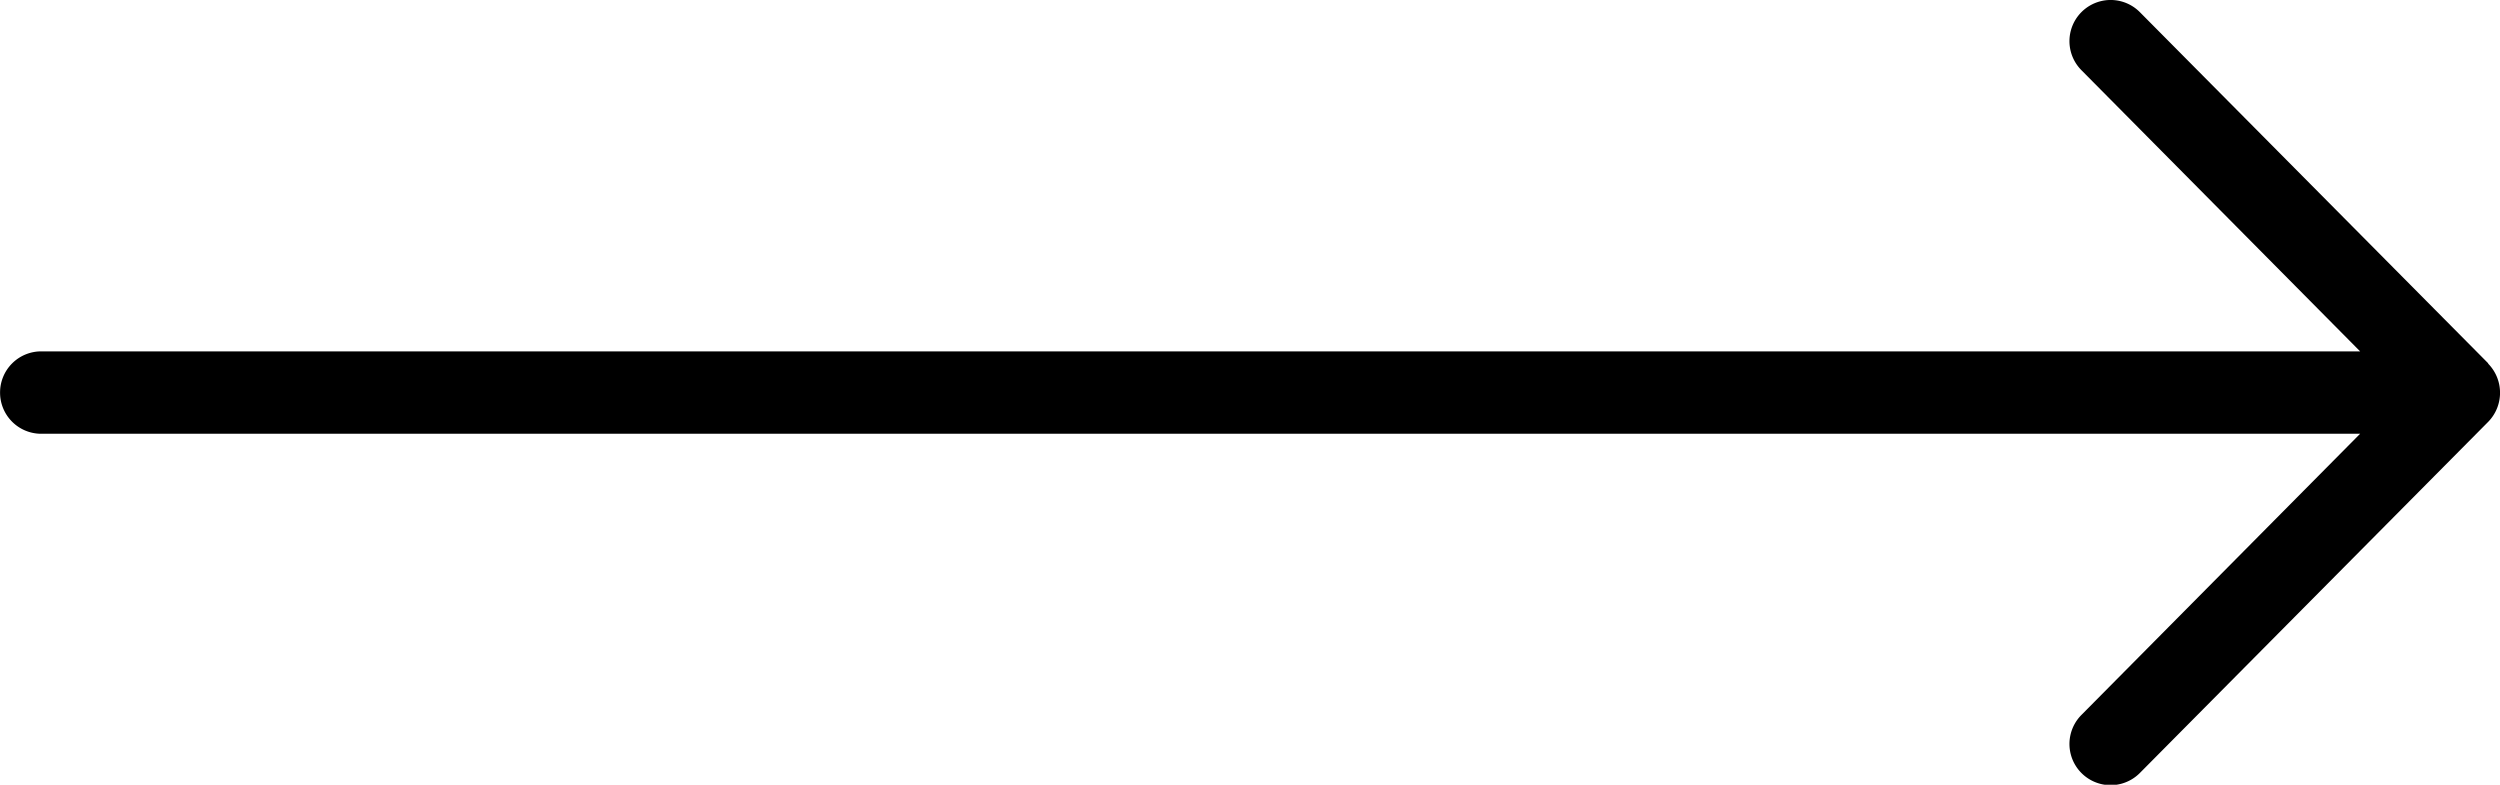 <svg xmlns="http://www.w3.org/2000/svg" width="38.229" height="12" viewBox="0 0 38.229 12">
  <g id="Layer_2_00000069389879055801571320000011536833412356631485_" transform="translate(20.329 -87.475)">
    <g id="Layer_1_copy" transform="translate(0 87.475)">
      <g id="_39" transform="translate(-0.328 0)">
        <path id="Path_14" data-name="Path 14" d="M18.047,93.03l-5.326-5.369a.629.629,0,0,0-.894.887l4.262,4.3H-19.37a.629.629,0,0,0-.63.63.629.629,0,0,0,.63.63H16.089l-4.262,4.3a.629.629,0,1,0,.894.887l5.326-5.369a.636.636,0,0,0,0-.89Z" transform="translate(0 -87.475)"/>
      </g>
    </g>
  </g>
</svg>
